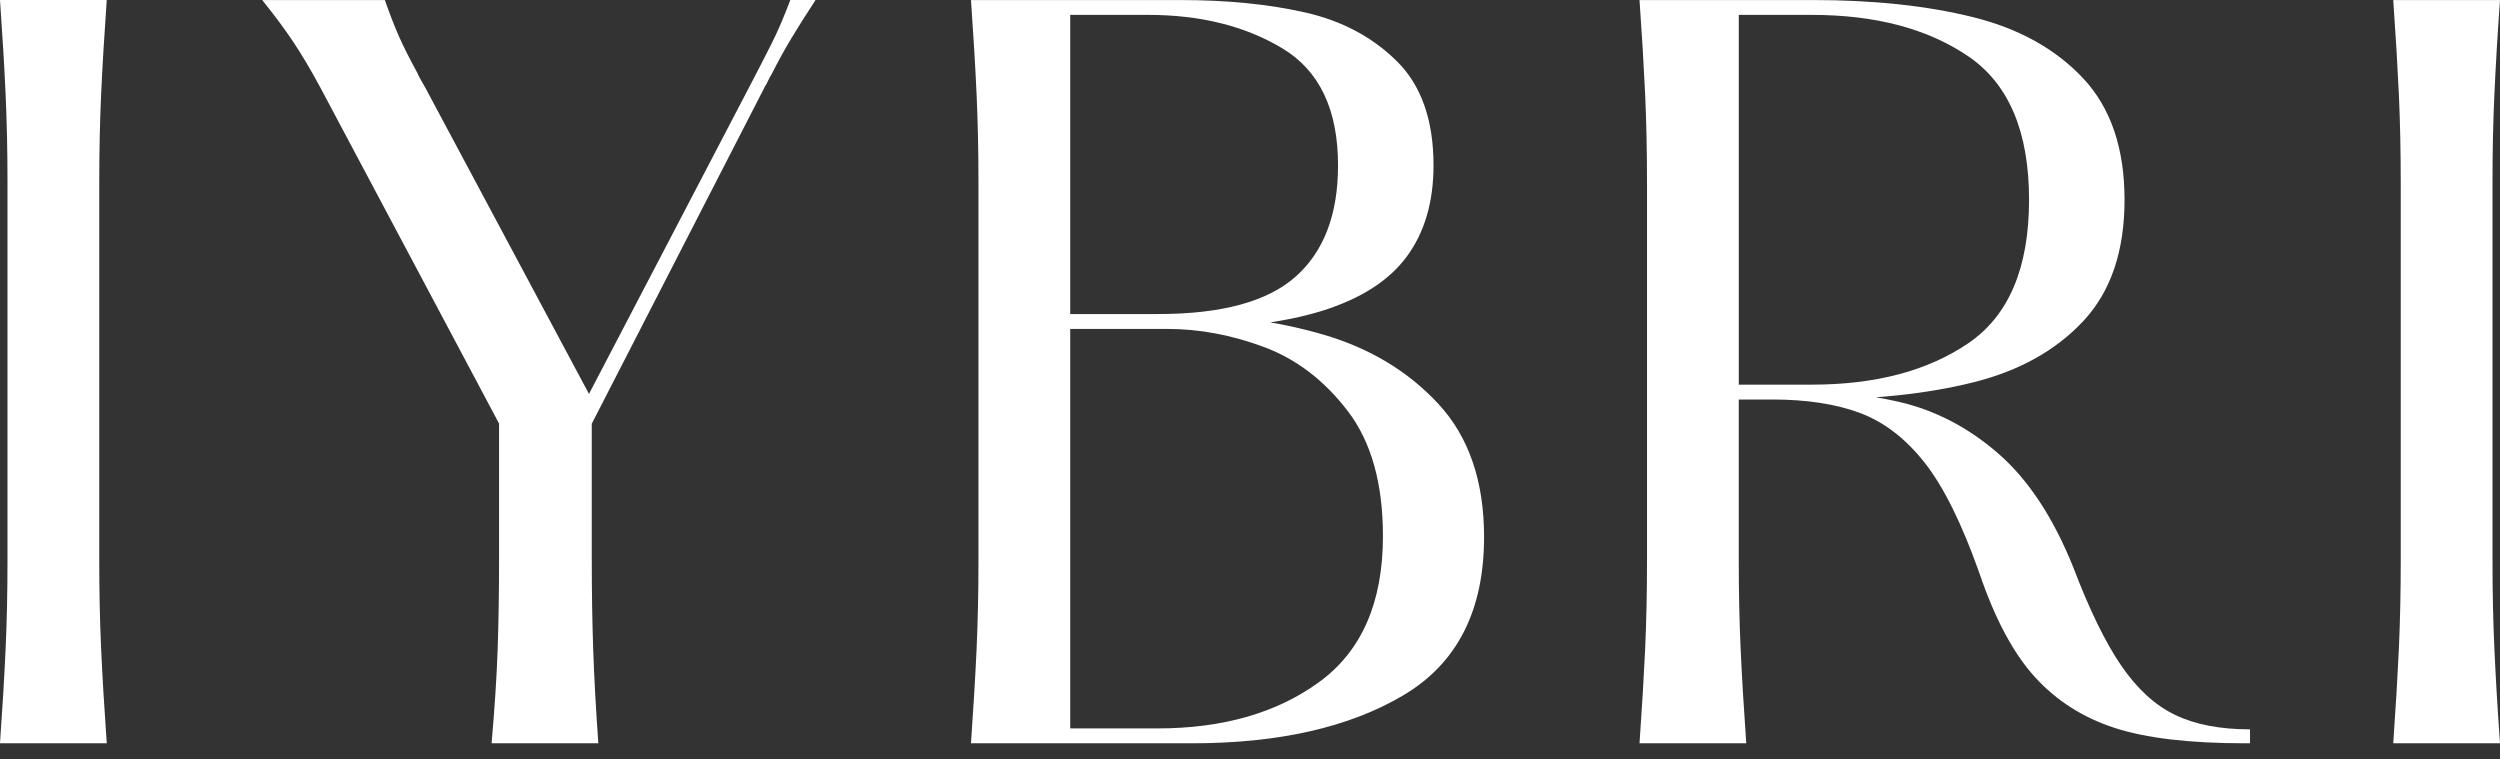 <svg xmlns="http://www.w3.org/2000/svg" fill="none" viewBox="0 0 135 41" height="41" width="135">
<rect x="0" y="0" width="135" height="41" fill="#333333" stroke="none"/>
<path fill="white" d="M5.765 0.001C5.629 1.908 5.529 3.605 5.461 5.093C5.393 6.582 5.36 8.178 5.36 9.884V30.252C5.36 31.959 5.393 33.555 5.461 35.043C5.529 36.532 5.629 38.228 5.765 40.135H0C0.135 38.228 0.235 36.531 0.303 35.043C0.371 33.555 0.405 31.958 0.405 30.252V9.885C0.405 8.179 0.371 6.583 0.303 5.094C0.235 3.605 0.135 1.908 0 0.001H5.765Z"></path>
<path fill="white" d="M20.782 0.001C21.051 0.77 21.304 1.423 21.54 1.957C21.775 2.493 22.113 3.161 22.551 3.964C22.585 4.063 22.72 4.314 22.956 4.716L31.805 21.272L40.451 4.716C40.923 3.813 41.327 3.028 41.664 2.358C42.001 1.689 42.338 0.903 42.676 -0H44.041C43.536 0.769 43.097 1.463 42.726 2.082C42.354 2.702 42.001 3.345 41.664 4.013C41.596 4.113 41.538 4.223 41.487 4.339C41.437 4.457 41.378 4.566 41.311 4.665L31.957 22.877H26.952L17.293 4.717C16.788 3.781 16.307 2.97 15.852 2.284C15.397 1.599 14.832 0.838 14.158 0.002H20.782V0.001ZM31.956 30.253C31.956 31.959 31.981 33.556 32.032 35.044C32.082 36.533 32.174 38.229 32.31 40.136H26.545C26.714 38.229 26.823 36.532 26.874 35.044C26.924 33.556 26.949 31.959 26.949 30.253V22.878H31.954V30.253H31.956Z"></path>
<path fill="white" d="M52.433 40.136C52.567 38.23 52.668 36.532 52.736 35.044C52.803 33.556 52.837 31.959 52.837 30.253V9.885C52.837 8.179 52.803 6.583 52.736 5.094C52.668 3.606 52.567 1.909 52.433 0.002H63.708C66.269 0.002 68.536 0.228 70.509 0.68C72.481 1.131 74.124 2.009 75.439 3.314C76.754 4.618 77.41 6.492 77.41 8.933C77.41 10.906 76.93 12.545 75.969 13.849C75.009 15.154 73.483 16.132 71.393 16.785C69.302 17.436 66.59 17.762 63.253 17.762H57.792V39.335H62.494C66.034 39.335 68.949 38.499 71.241 36.826C73.533 35.154 74.679 32.529 74.679 28.95C74.679 26.107 74.048 23.858 72.783 22.202C71.518 20.547 70.01 19.393 68.258 18.74C66.505 18.088 64.769 17.762 63.05 17.762L63.201 16.96C66.168 16.96 68.915 17.329 71.443 18.064C73.971 18.8 76.051 20.055 77.688 21.827C79.322 23.6 80.14 25.991 80.14 29C80.14 32.981 78.681 35.833 75.766 37.554C72.85 39.277 69.049 40.138 64.365 40.138H52.432L52.433 40.136ZM62.545 16.958C65.984 16.958 68.462 16.28 69.978 14.926C71.495 13.571 72.254 11.573 72.254 8.931C72.254 5.92 71.25 3.814 69.245 2.609C67.239 1.405 64.821 0.803 61.989 0.803H57.792V16.958H62.545Z"></path>
<path fill="white" d="M88.534 40.136C88.669 38.23 88.769 36.532 88.838 35.044C88.905 33.556 88.939 31.959 88.939 30.253V9.885C88.939 8.179 88.905 6.583 88.838 5.094C88.769 3.606 88.669 1.909 88.534 0.002H97.888C101.191 0.002 104.082 0.312 106.559 0.93C109.037 1.549 111.017 2.653 112.501 4.241C113.983 5.829 114.725 8.012 114.725 10.788C114.725 13.563 113.983 15.746 112.501 17.335C111.017 18.923 109.037 20.028 106.559 20.646C104.081 21.265 101.191 21.573 97.888 21.573H93.893V30.252C93.893 31.959 93.926 33.555 93.994 35.043C94.062 36.532 94.162 38.228 94.298 40.135H88.533L88.534 40.136ZM97.838 20.771C101.277 20.771 104.091 20.028 106.282 18.539C108.473 17.051 109.569 14.467 109.569 10.788C109.569 7.108 108.473 4.525 106.282 3.037C104.09 1.549 101.277 0.804 97.838 0.804H93.895V20.772H97.838V20.771ZM111.945 30.604C112.821 32.912 113.69 34.692 114.549 35.947C115.408 37.201 116.377 38.088 117.457 38.606C118.535 39.126 119.883 39.385 121.501 39.385V40.137H121.198C118.232 40.137 115.897 39.861 114.195 39.309C112.493 38.757 111.06 37.846 109.897 36.574C108.734 35.303 107.73 33.431 106.889 30.955C105.944 28.28 104.959 26.29 103.931 24.985C102.902 23.681 101.739 22.786 100.442 22.301C99.144 21.817 97.567 21.573 95.714 21.573V21.021C98.31 21.021 100.585 21.248 102.54 21.699C104.495 22.151 106.282 23.078 107.9 24.484C109.518 25.888 110.866 27.929 111.945 30.604Z"></path>
<path fill="white" d="M135 0.001C134.864 1.907 134.764 3.605 134.697 5.093C134.628 6.582 134.595 8.178 134.595 9.884V30.252C134.595 31.959 134.628 33.555 134.697 35.043C134.764 36.532 134.864 38.228 135 40.135H129.235C129.37 38.228 129.47 36.531 129.539 35.043C129.606 33.555 129.64 31.957 129.64 30.252V9.885C129.64 8.179 129.606 6.583 129.539 5.094C129.47 3.606 129.37 1.908 129.235 0.002H135V0.001Z"></path>
</svg>

